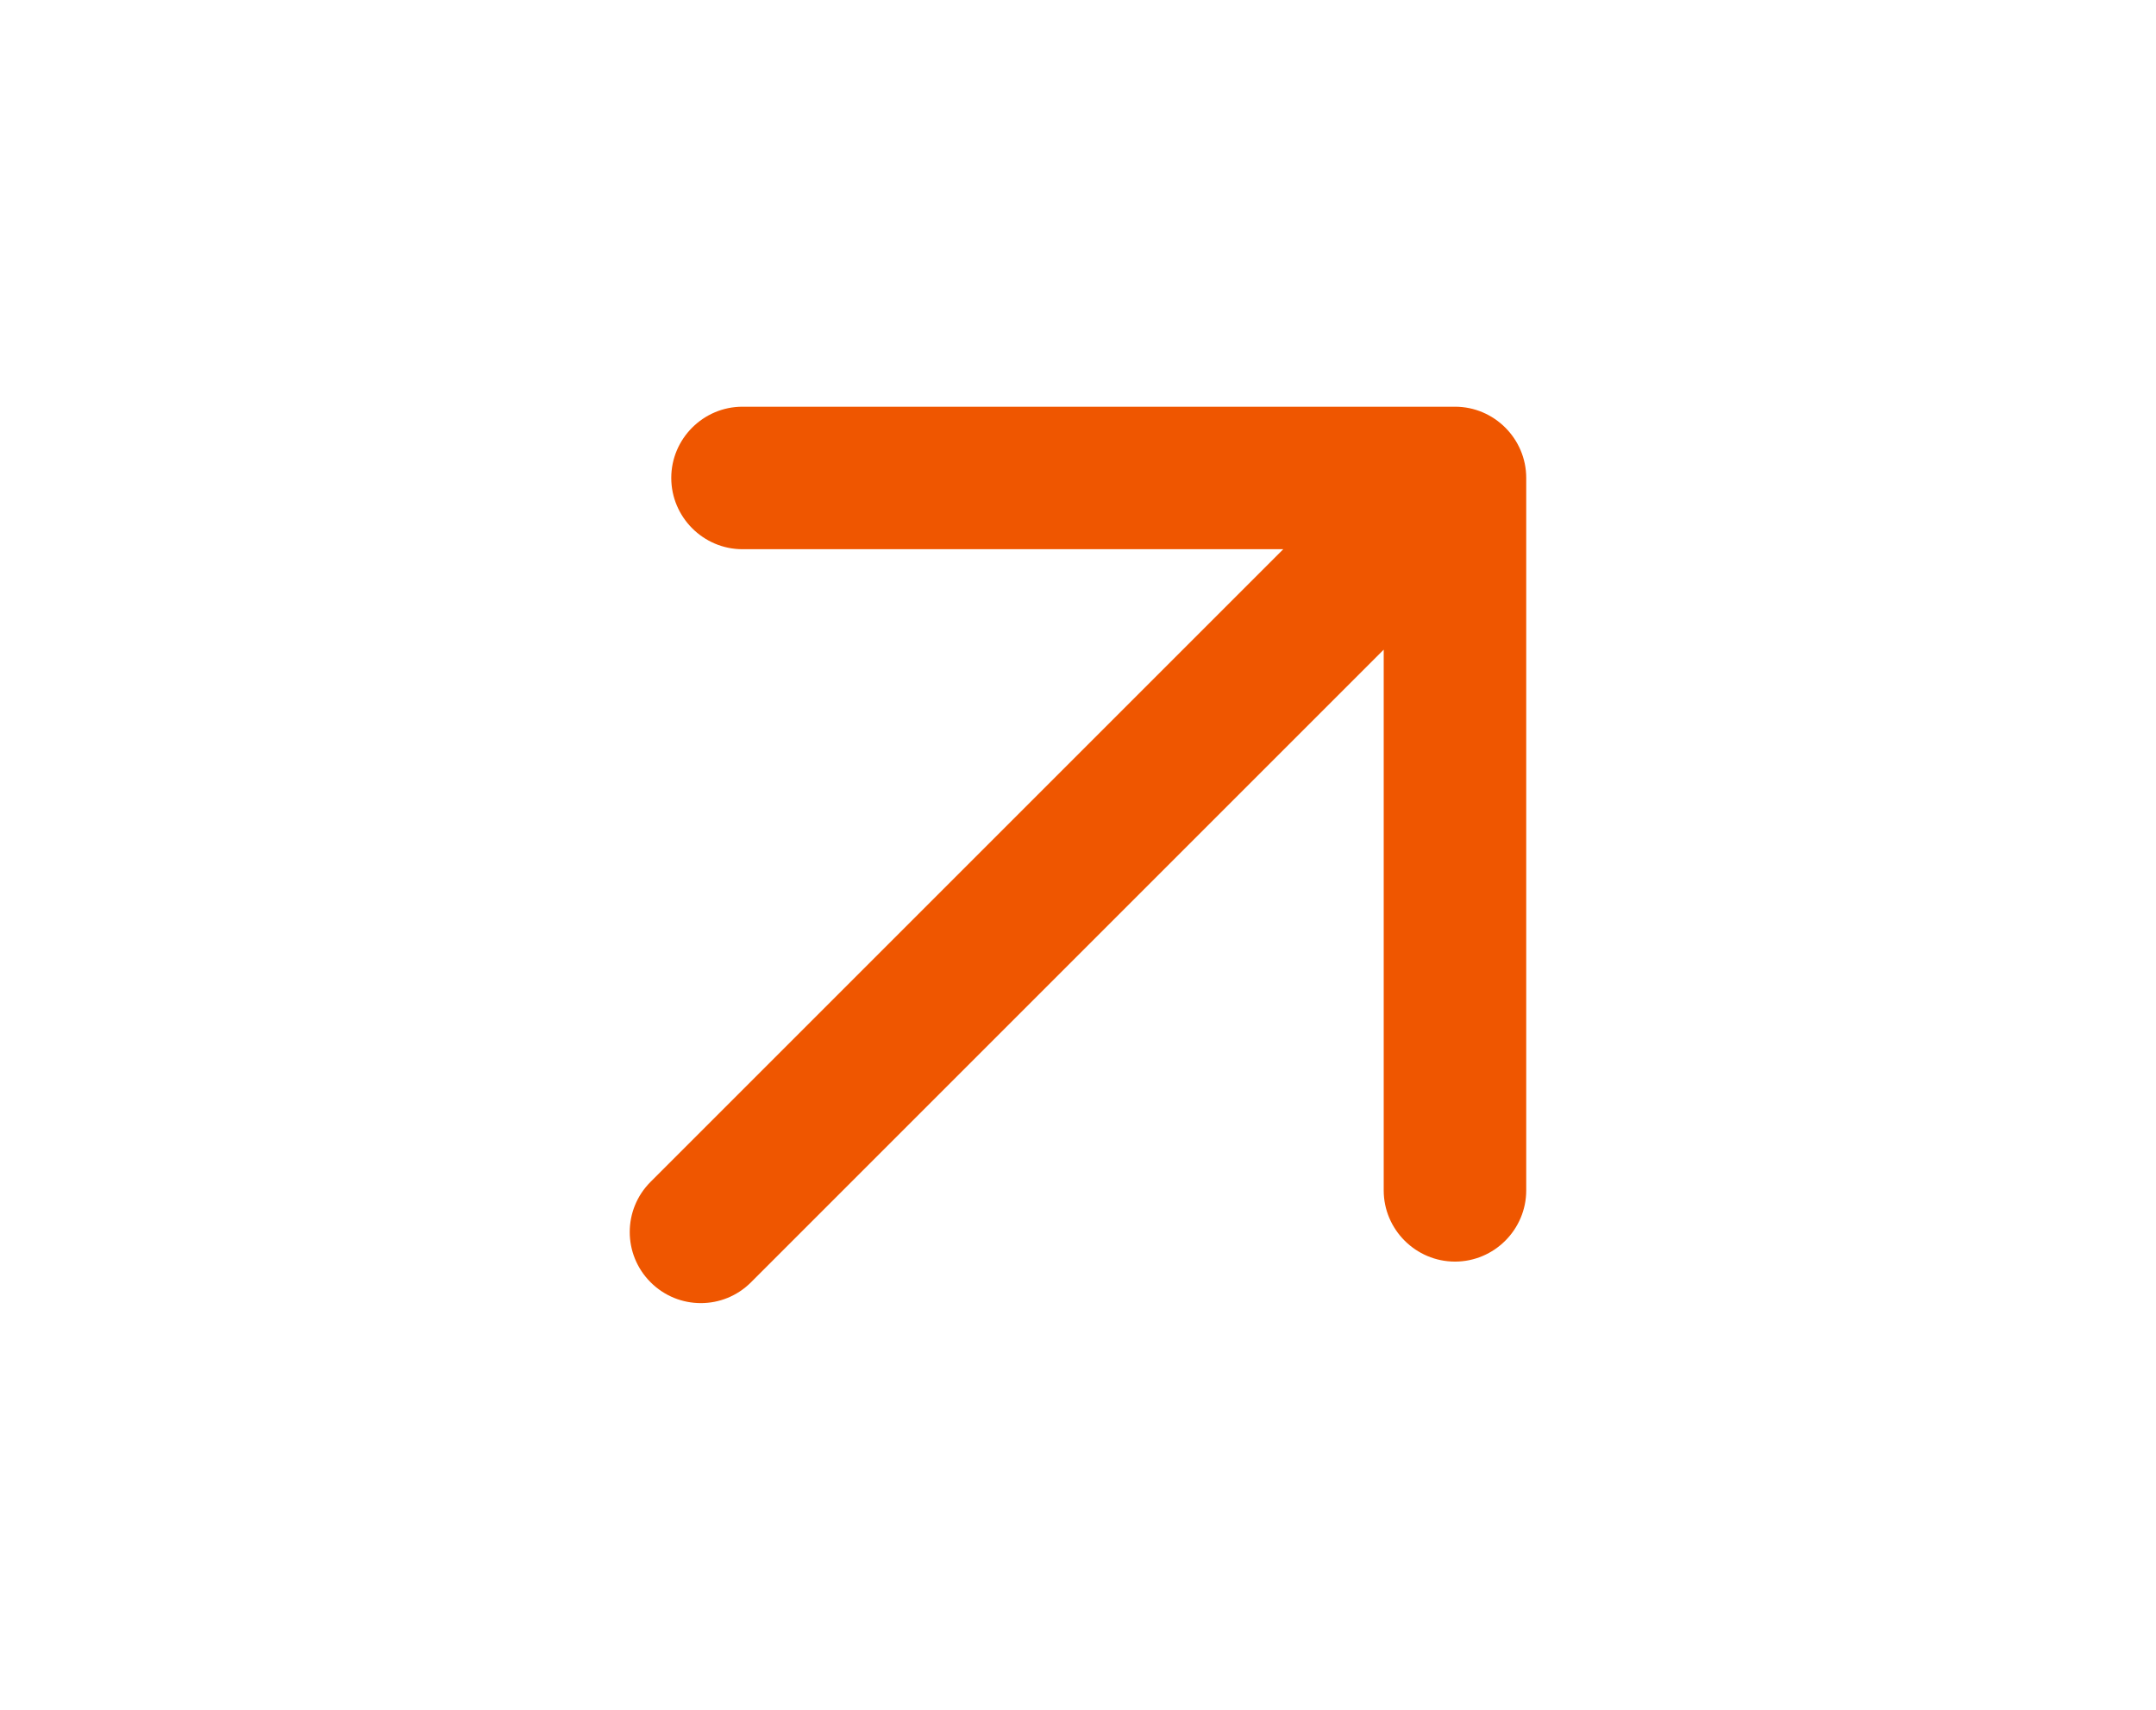 <svg width="29" height="23" viewBox="0 0 29 23" fill="none" xmlns="http://www.w3.org/2000/svg">
<g filter="url(#filter0_d_4885_55)">
<path d="M9.029 6.429C9.029 6.956 9.46 7.388 9.987 7.388H17.261L8.751 15.898C8.377 16.271 8.377 16.875 8.751 17.249C9.125 17.623 9.729 17.623 10.102 17.249L18.612 8.739V16.013C18.612 16.54 19.044 16.971 19.571 16.971C20.098 16.971 20.529 16.54 20.529 16.013V6.429C20.529 5.902 20.098 5.471 19.571 5.471H9.987C9.46 5.471 9.029 5.902 9.029 6.429Z" fill="#EF5600"/>
</g>
<defs>
<filter id="filter0_d_4885_55" x="0.471" y="-2.529" width="28.059" height="28.058" filterUnits="userSpaceOnUse" color-interpolation-filters="sRGB">
<feFlood flood-opacity="0" result="BackgroundImageFix"/>
<feColorMatrix in="SourceAlpha" type="matrix" values="0 0 0 0 0 0 0 0 0 0 0 0 0 0 0 0 0 0 127 0" result="hardAlpha"/>
<feOffset/>
<feGaussianBlur stdDeviation="4"/>
<feComposite in2="hardAlpha" operator="out"/>
<feColorMatrix type="matrix" values="0 0 0 0 0.937 0 0 0 0 0.337 0 0 0 0 0 0 0 0 1 0"/>
<feBlend mode="normal" in2="BackgroundImageFix" result="effect1_dropShadow_4885_55"/>
<feBlend mode="normal" in="SourceGraphic" in2="effect1_dropShadow_4885_55" result="shape"/>
</filter>
</defs>
</svg>
